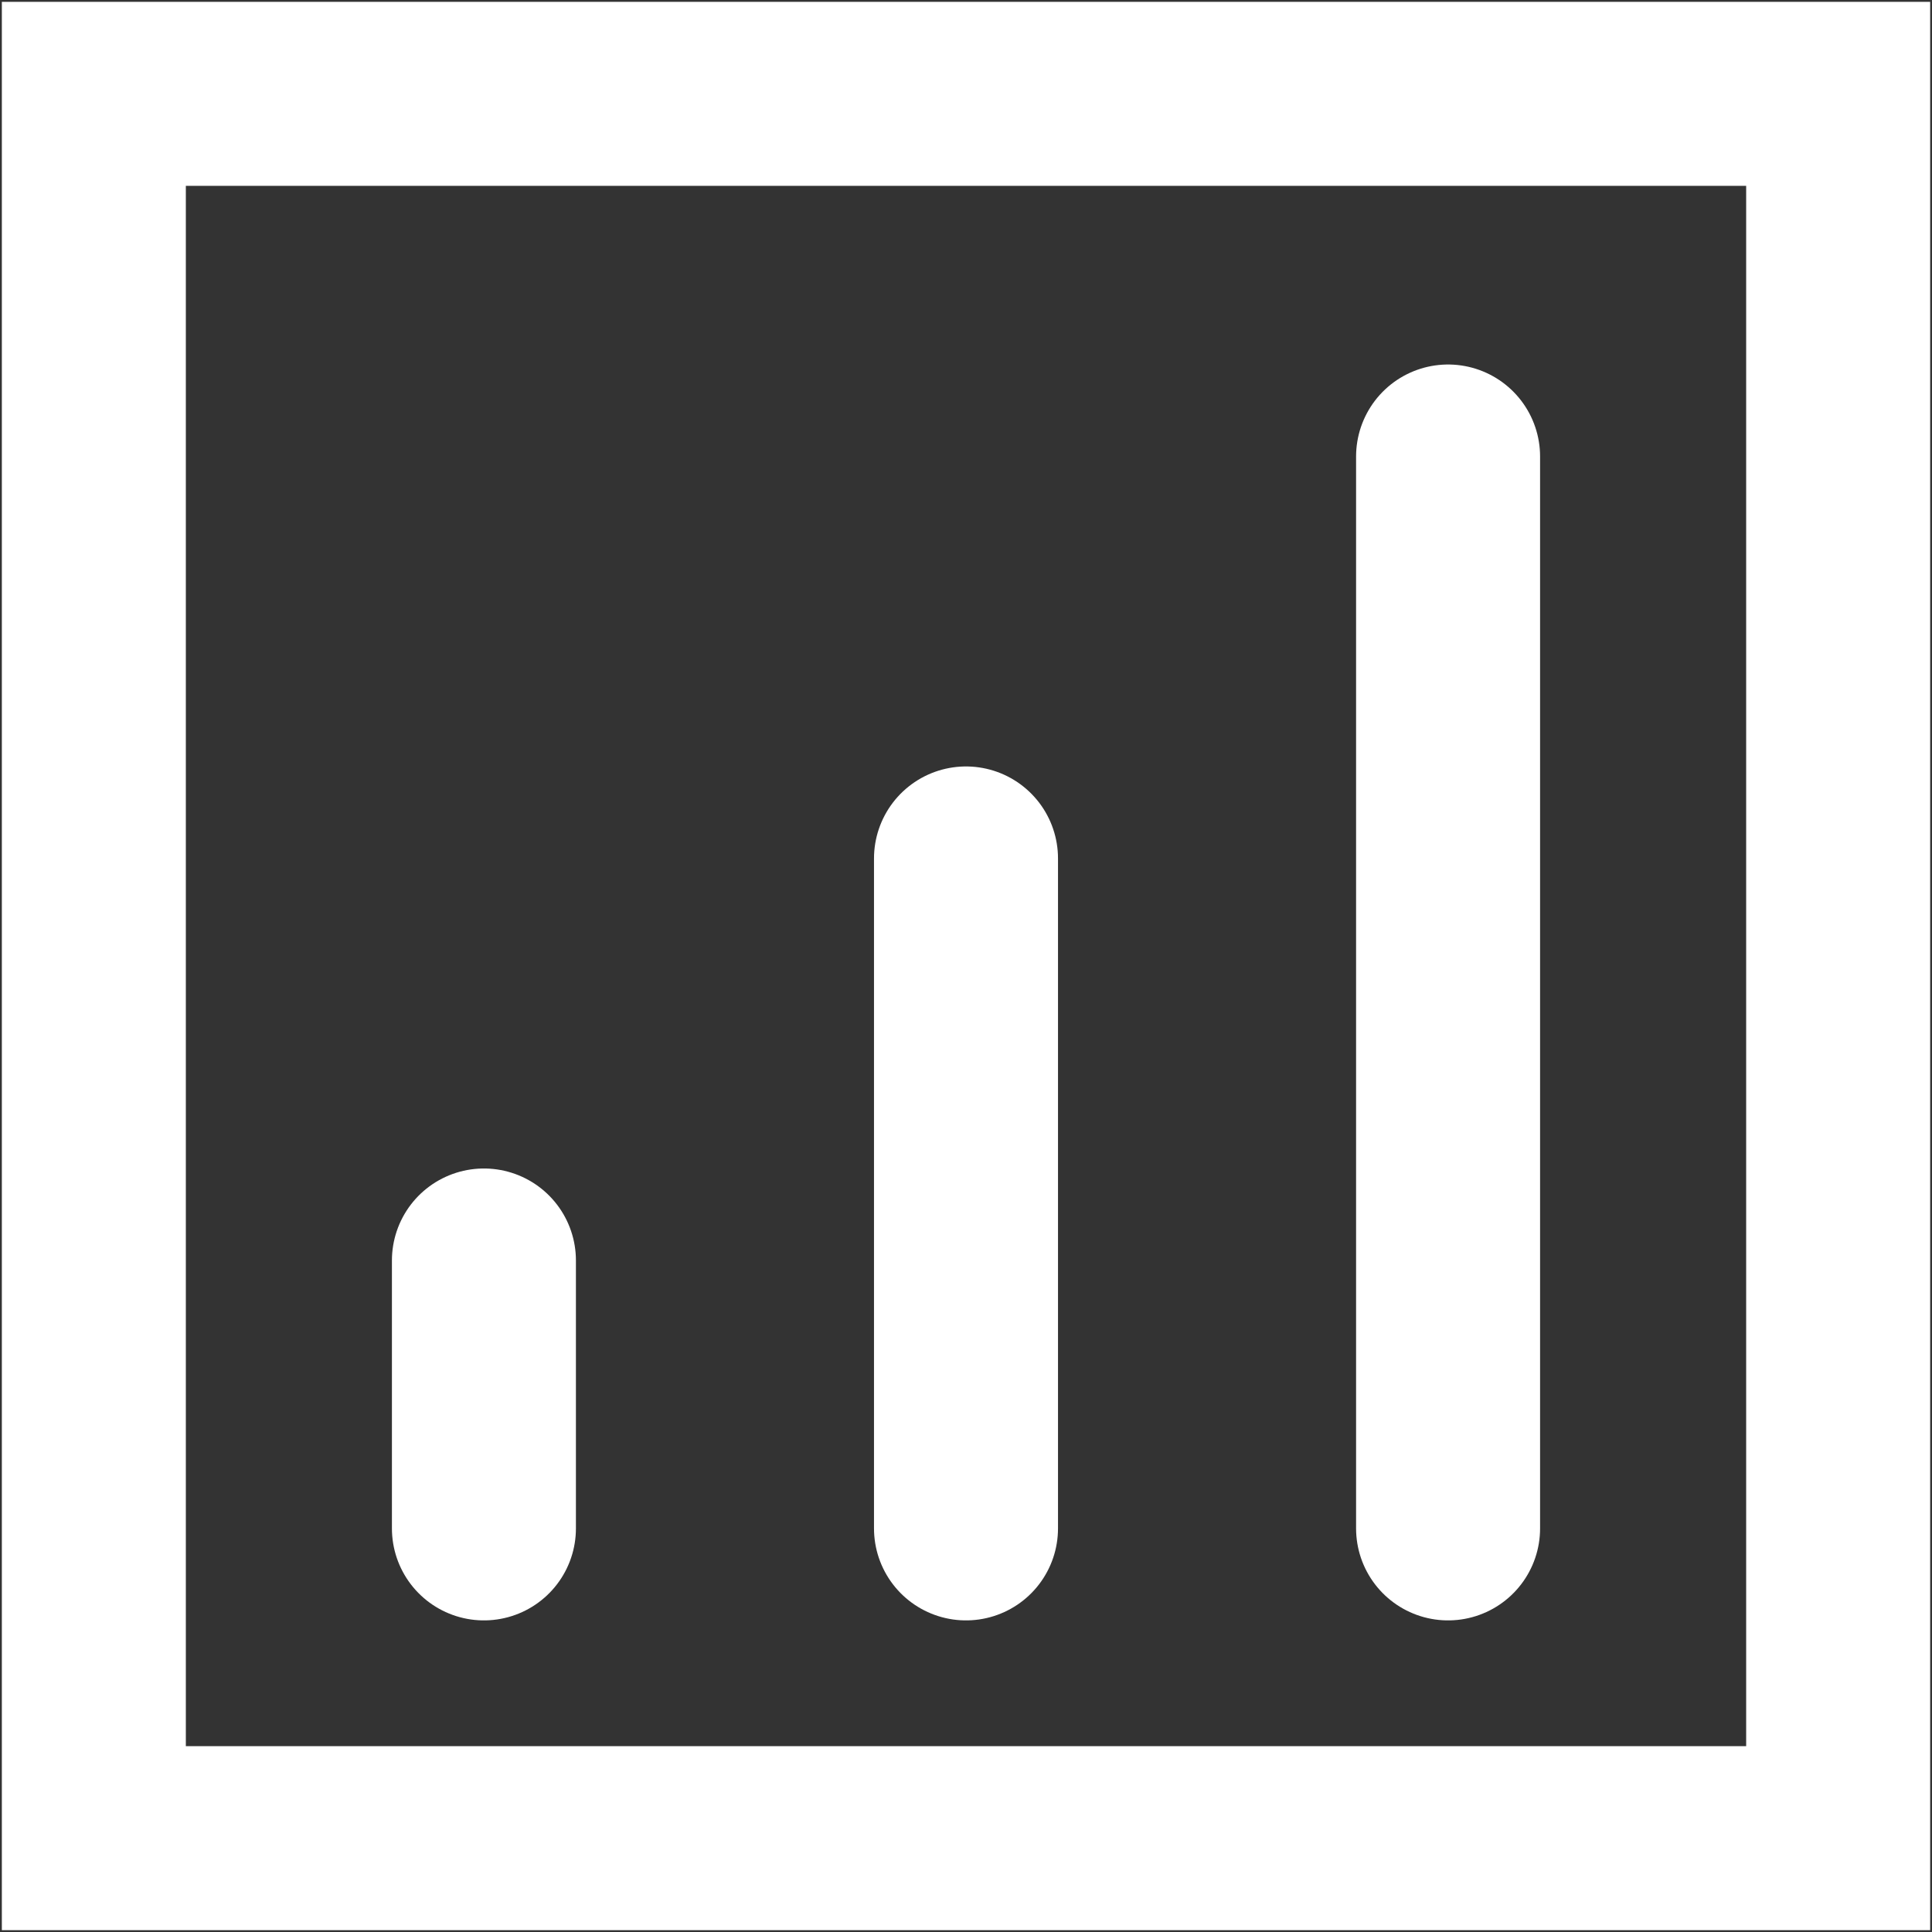 <svg width="21" height="21" viewBox="0 0 21 21" fill="none" xmlns="http://www.w3.org/2000/svg">
<rect x="0" y="0" width="21" height="21" fill="#333333" stroke="none"/>
<path d="M10.5 16.613V9.331" stroke="white" stroke-width="2" stroke-linecap="round" stroke-linejoin="round"/>
<path d="M15.74 16.613V4.962" stroke="white" stroke-width="2" stroke-linecap="round" stroke-linejoin="round"/>
<path d="M5.26 16.613V13.701" stroke="white" stroke-width="2" stroke-linecap="round" stroke-linejoin="round"/>
<rect x="1.02" y="1.02" width="18.96" height="18.96" stroke="white" stroke-width="2"/>
</svg>
